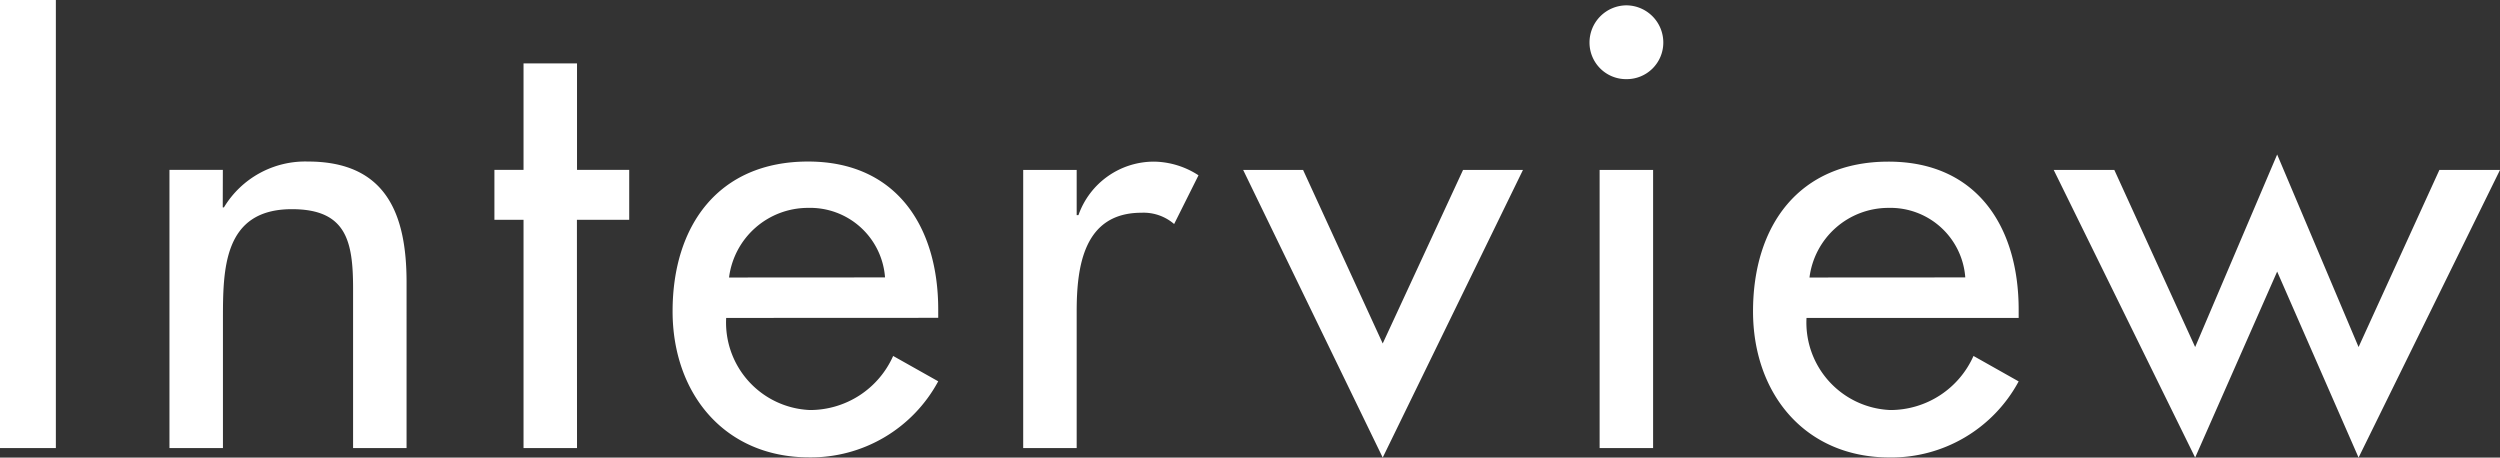 <svg xmlns="http://www.w3.org/2000/svg" width="100.968" height="18.48" viewBox="0 0 100.968 18.48"><rect x="0" y="0" width="100.968" height="18.48" fill="#333333" stroke="none"/><path d="M3.912-18.1H1.656V0H3.912Zm6.744,6.864H8.5V0h2.16V-5.16c0-2.04,0-4.488,2.784-4.488,2.208,0,2.472,1.3,2.472,3.216V0h2.16V-6.7c0-2.736-.816-4.872-3.984-4.872A3.833,3.833,0,0,0,10.7-9.72h-.048Zm14.3,2.016h2.112v-2.016H24.96v-4.3H22.8v4.3H21.624v2.016H22.8V0h2.16Zm14.592,3.96v-.336c0-3.336-1.68-5.976-5.256-5.976-3.624,0-5.472,2.592-5.472,6.048,0,3.312,2.088,5.9,5.52,5.9a5.844,5.844,0,0,0,5.208-3.072L37.728-3.72a3.675,3.675,0,0,1-3.36,2.184,3.535,3.535,0,0,1-3.384-3.72ZM31.1-6.888A3.214,3.214,0,0,1,34.3-9.7a3.031,3.031,0,0,1,3.1,2.808Zm14.04-4.344h-2.16V0h2.16V-5.52c0-1.824.288-3.984,2.616-3.984a1.889,1.889,0,0,1,1.32.456l.984-1.968a3.366,3.366,0,0,0-1.776-.552,3.231,3.231,0,0,0-3.072,2.16h-.072Zm9.144,0H51.864L57.5.384l5.664-11.616H60.744L57.5-4.224Zm14.136,0h-2.16V0h2.16Zm-1.08-6.648a1.5,1.5,0,0,0-1.488,1.512A1.475,1.475,0,0,0,67.344-14.9a1.475,1.475,0,0,0,1.488-1.464A1.5,1.5,0,0,0,67.344-17.88ZM83.184-5.256v-.336c0-3.336-1.68-5.976-5.256-5.976-3.624,0-5.472,2.592-5.472,6.048,0,3.312,2.088,5.9,5.52,5.9a5.844,5.844,0,0,0,5.208-3.072L81.36-3.72A3.675,3.675,0,0,1,78-1.536a3.535,3.535,0,0,1-3.384-3.72ZM74.736-6.888A3.214,3.214,0,0,1,77.928-9.7a3.031,3.031,0,0,1,3.1,2.808Zm12.312-4.344H84.6L90.312.384l3.312-7.512L96.912.384l5.712-11.616h-2.448L96.912-4.08l-3.288-7.776L90.312-4.08Z" transform="translate(-1.656 18.096)" fill="#fff"/></svg>